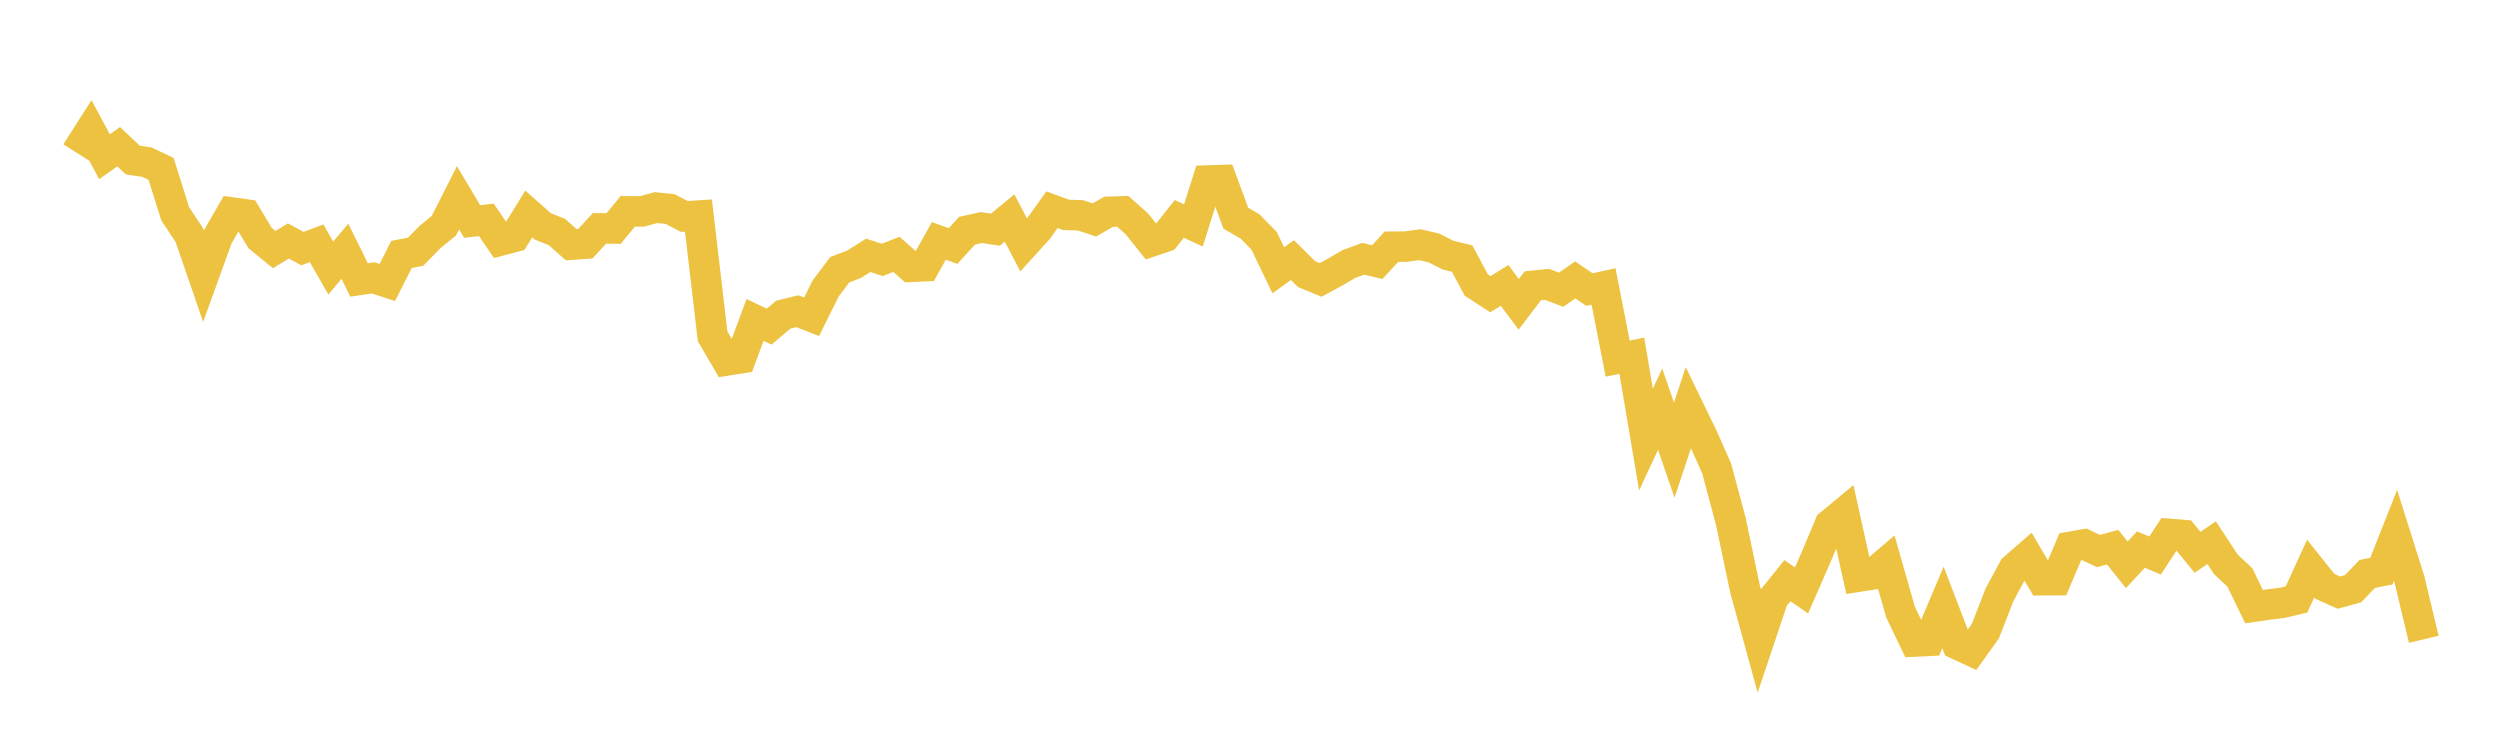 <svg width="164" height="48" xmlns="http://www.w3.org/2000/svg" xmlns:xlink="http://www.w3.org/1999/xlink"><path fill="none" stroke="rgb(237,194,64)" stroke-width="2" d="M5,10.001L5.928,8.546L6.855,10.283L7.783,9.624L8.711,10.498L9.639,10.638L10.566,11.077L11.494,14.026L12.422,15.428L13.349,18.116L14.277,15.551L15.205,13.937L16.133,14.069L17.06,15.611L17.988,16.373L18.916,15.807L19.843,16.308L20.771,15.958L21.699,17.582L22.627,16.484L23.554,18.366L24.482,18.229L25.41,18.532L26.337,16.691L27.265,16.513L28.193,15.565L29.12,14.806L30.048,12.973L30.976,14.532L31.904,14.42L32.831,15.78L33.759,15.535L34.687,14.039L35.614,14.854L36.542,15.225L37.47,16.052L38.398,15.987L39.325,14.982L40.253,14.99L41.181,13.864L42.108,13.869L43.036,13.618L43.964,13.715L44.892,14.199L45.819,14.141L46.747,22.058L47.675,23.647L48.602,23.497L49.53,20.988L50.458,21.427L51.386,20.638L52.313,20.415L53.241,20.779L54.169,18.914L55.096,17.688L56.024,17.338L56.952,16.75L57.88,17.047L58.807,16.686L59.735,17.505L60.663,17.462L61.59,15.799L62.518,16.143L63.446,15.131L64.373,14.927L65.301,15.066L66.229,14.303L67.157,16.074L68.084,15.054L69.012,13.756L69.94,14.096L70.867,14.124L71.795,14.426L72.723,13.895L73.651,13.862L74.578,14.683L75.506,15.848L76.434,15.533L77.361,14.359L78.289,14.788L79.217,11.842L80.145,11.812L81.072,14.316L82,14.852L82.928,15.799L83.855,17.733L84.783,17.064L85.711,17.98L86.639,18.361L87.566,17.858L88.494,17.317L89.422,16.976L90.349,17.195L91.277,16.185L92.205,16.18L93.133,16.052L94.06,16.264L94.988,16.737L95.916,16.963L96.843,18.698L97.771,19.302L98.699,18.721L99.627,19.965L100.554,18.747L101.482,18.655L102.41,19.006L103.337,18.361L104.265,18.994L105.193,18.792L106.12,23.526L107.048,23.334L107.976,28.836L108.904,26.842L109.831,29.53L110.759,26.734L111.687,28.648L112.614,30.732L113.542,34.201L114.47,38.624L115.398,42.007L116.325,39.244L117.253,38.09L118.181,38.729L119.108,36.612L120.036,34.404L120.964,33.635L121.892,37.833L122.819,37.688L123.747,36.895L124.675,40.153L125.602,42.085L126.53,42.04L127.458,39.848L128.386,42.266L129.313,42.697L130.241,41.402L131.169,39.015L132.096,37.298L133.024,36.49L133.952,38.065L134.88,38.06L135.807,35.872L136.735,35.71L137.663,36.147L138.59,35.895L139.518,37.052L140.446,36.051L141.373,36.443L142.301,35.025L143.229,35.098L144.157,36.232L145.084,35.598L146.012,37.012L146.94,37.888L147.867,39.797L148.795,39.66L149.723,39.543L150.651,39.323L151.578,37.3L152.506,38.461L153.434,38.876L154.361,38.621L155.289,37.653L156.217,37.467L157.145,35.122L158.072,38.063L159,41.938"></path></svg>